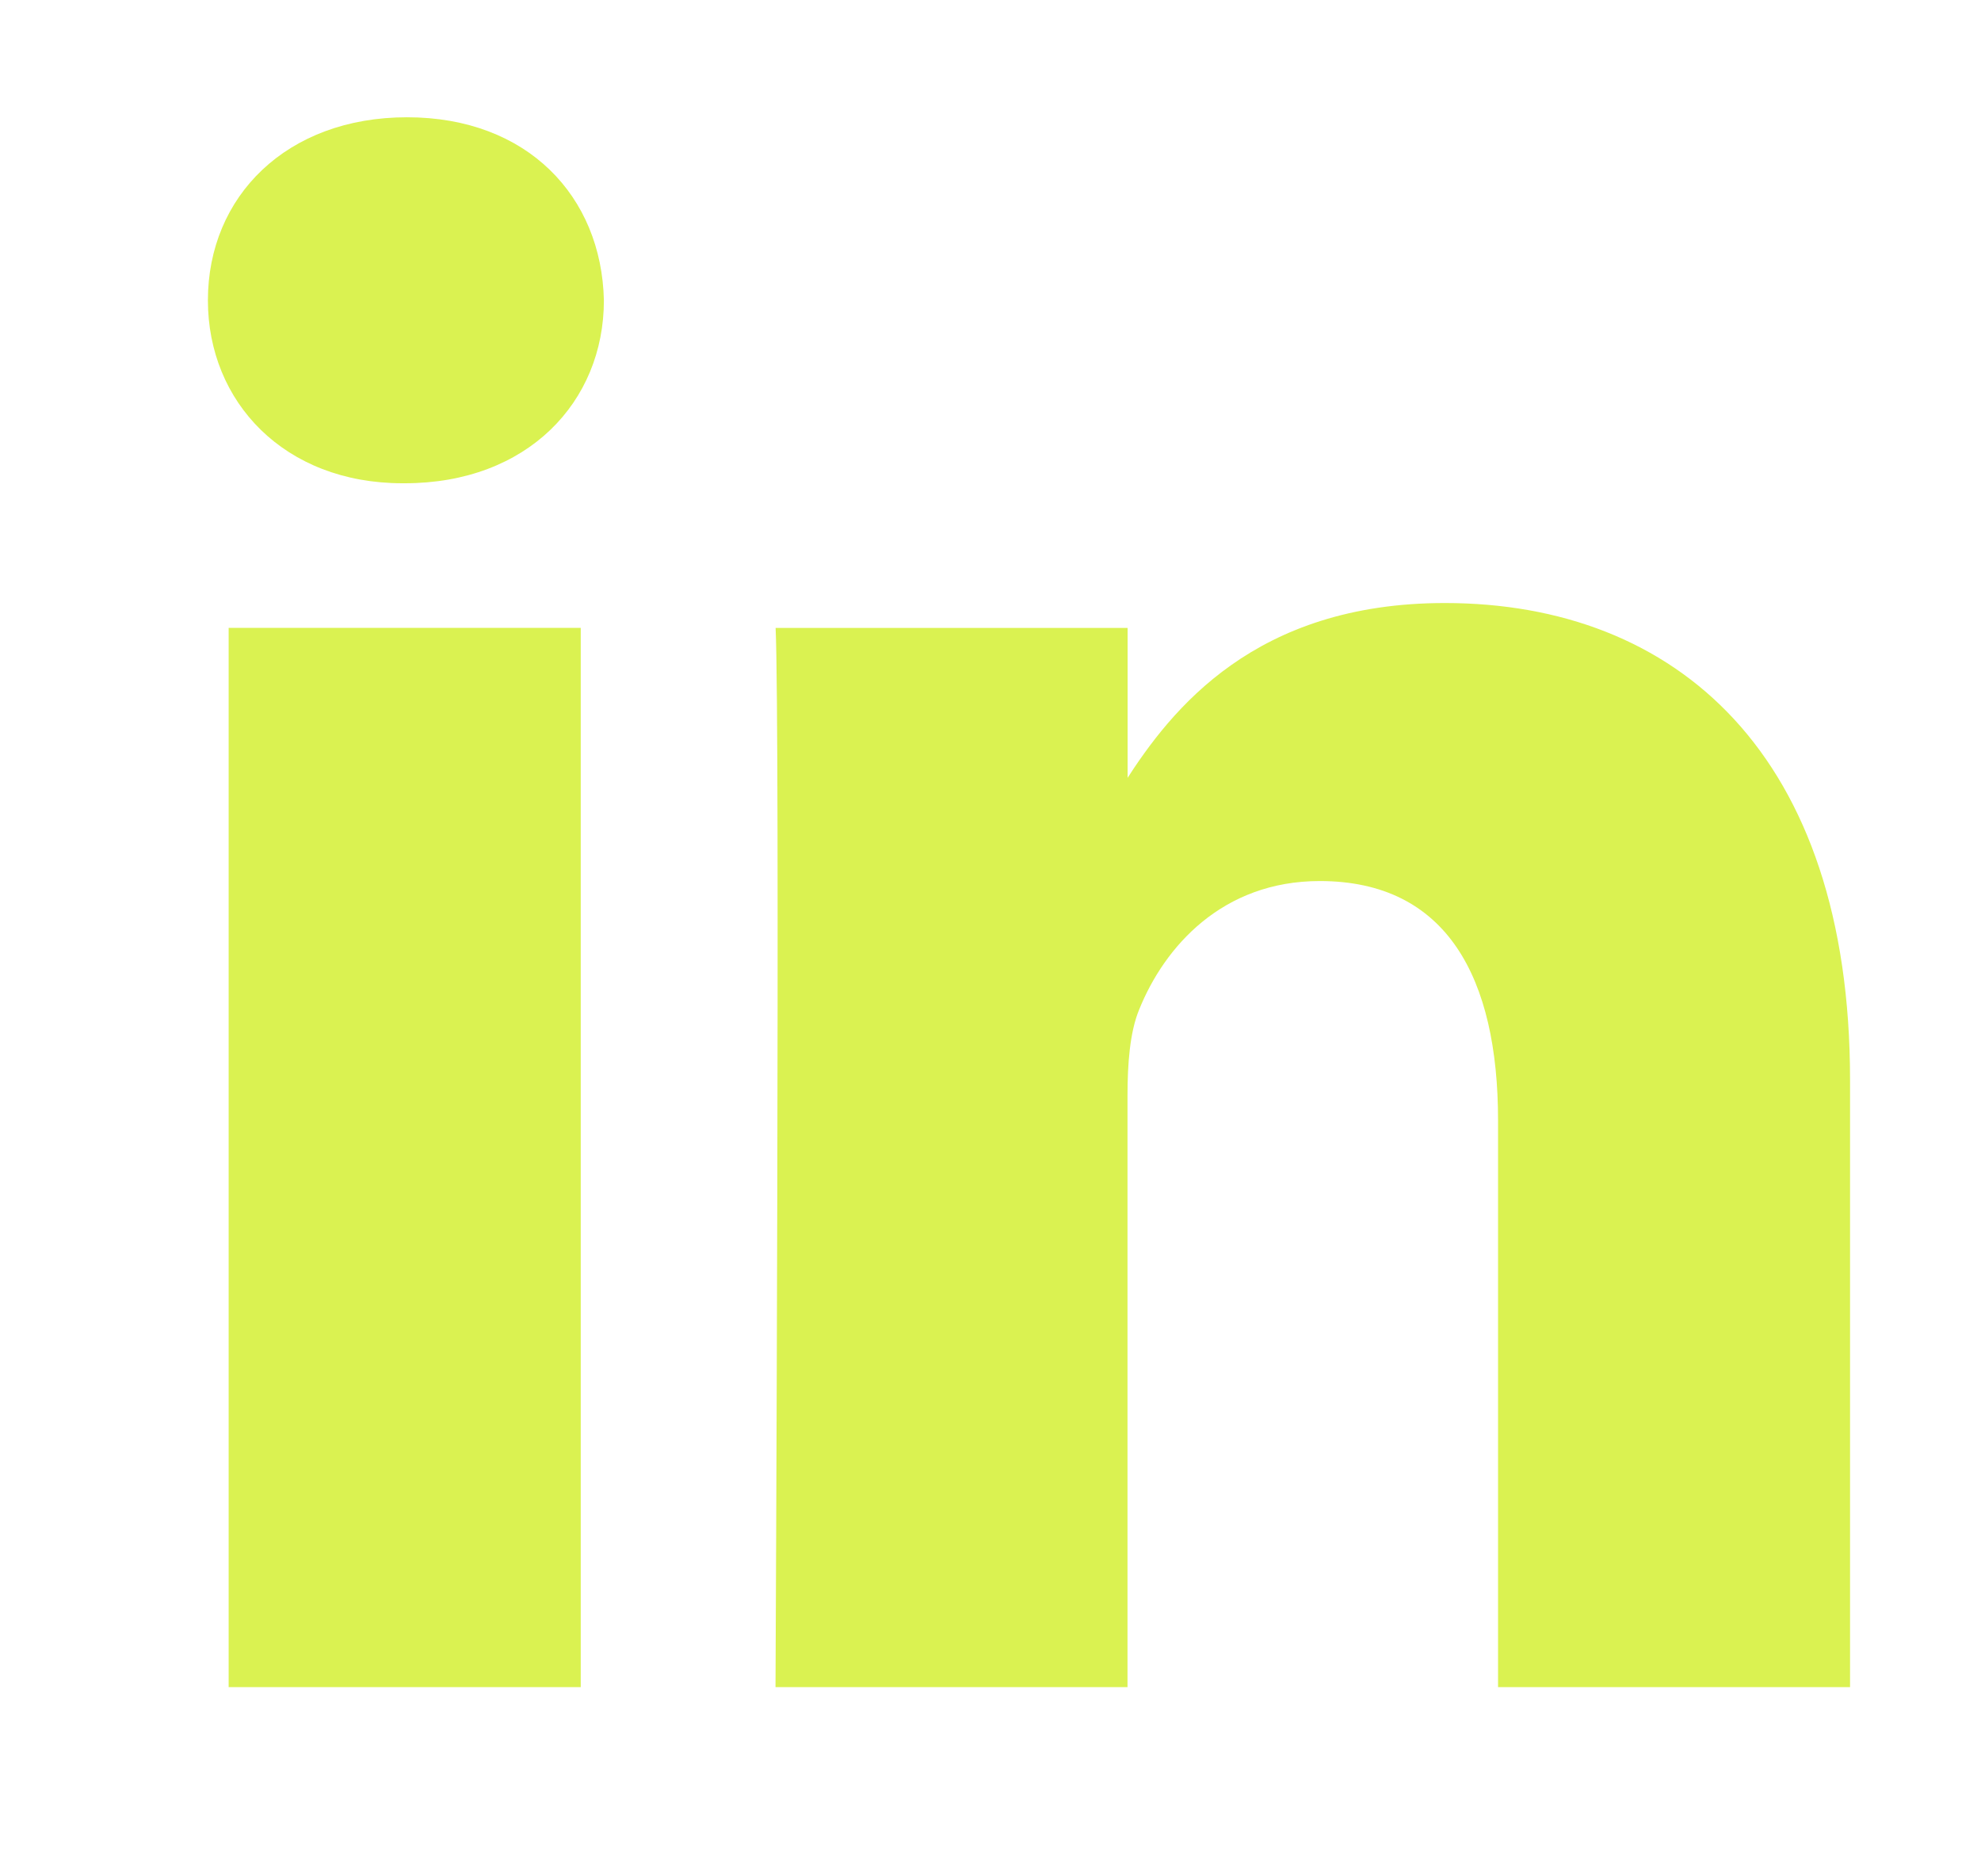 <?xml version="1.0" encoding="UTF-8"?> <svg xmlns="http://www.w3.org/2000/svg" width="19" height="18" viewBox="0 0 19 18" fill="none"> <path d="M5.57 16.185V6.023H2.193V16.185H5.57H5.57ZM3.882 4.636C5.059 4.636 5.792 3.856 5.792 2.881C5.77 1.884 5.059 1.125 3.904 1.125C2.749 1.125 1.994 1.884 1.994 2.881C1.994 3.856 2.727 4.636 3.86 4.636H3.882H3.882ZM7.438 16.185H10.814V10.511C10.814 10.208 10.836 9.904 10.925 9.687C11.169 9.08 11.725 8.452 12.658 8.452C13.879 8.452 14.368 9.383 14.368 10.749V16.185H17.744V10.359C17.744 7.238 16.079 5.785 13.857 5.785C12.036 5.785 11.236 6.803 10.792 7.497H10.815V6.024H7.439C7.483 6.977 7.438 16.185 7.438 16.185V16.185Z" fill="#DAF251"></path> </svg> 